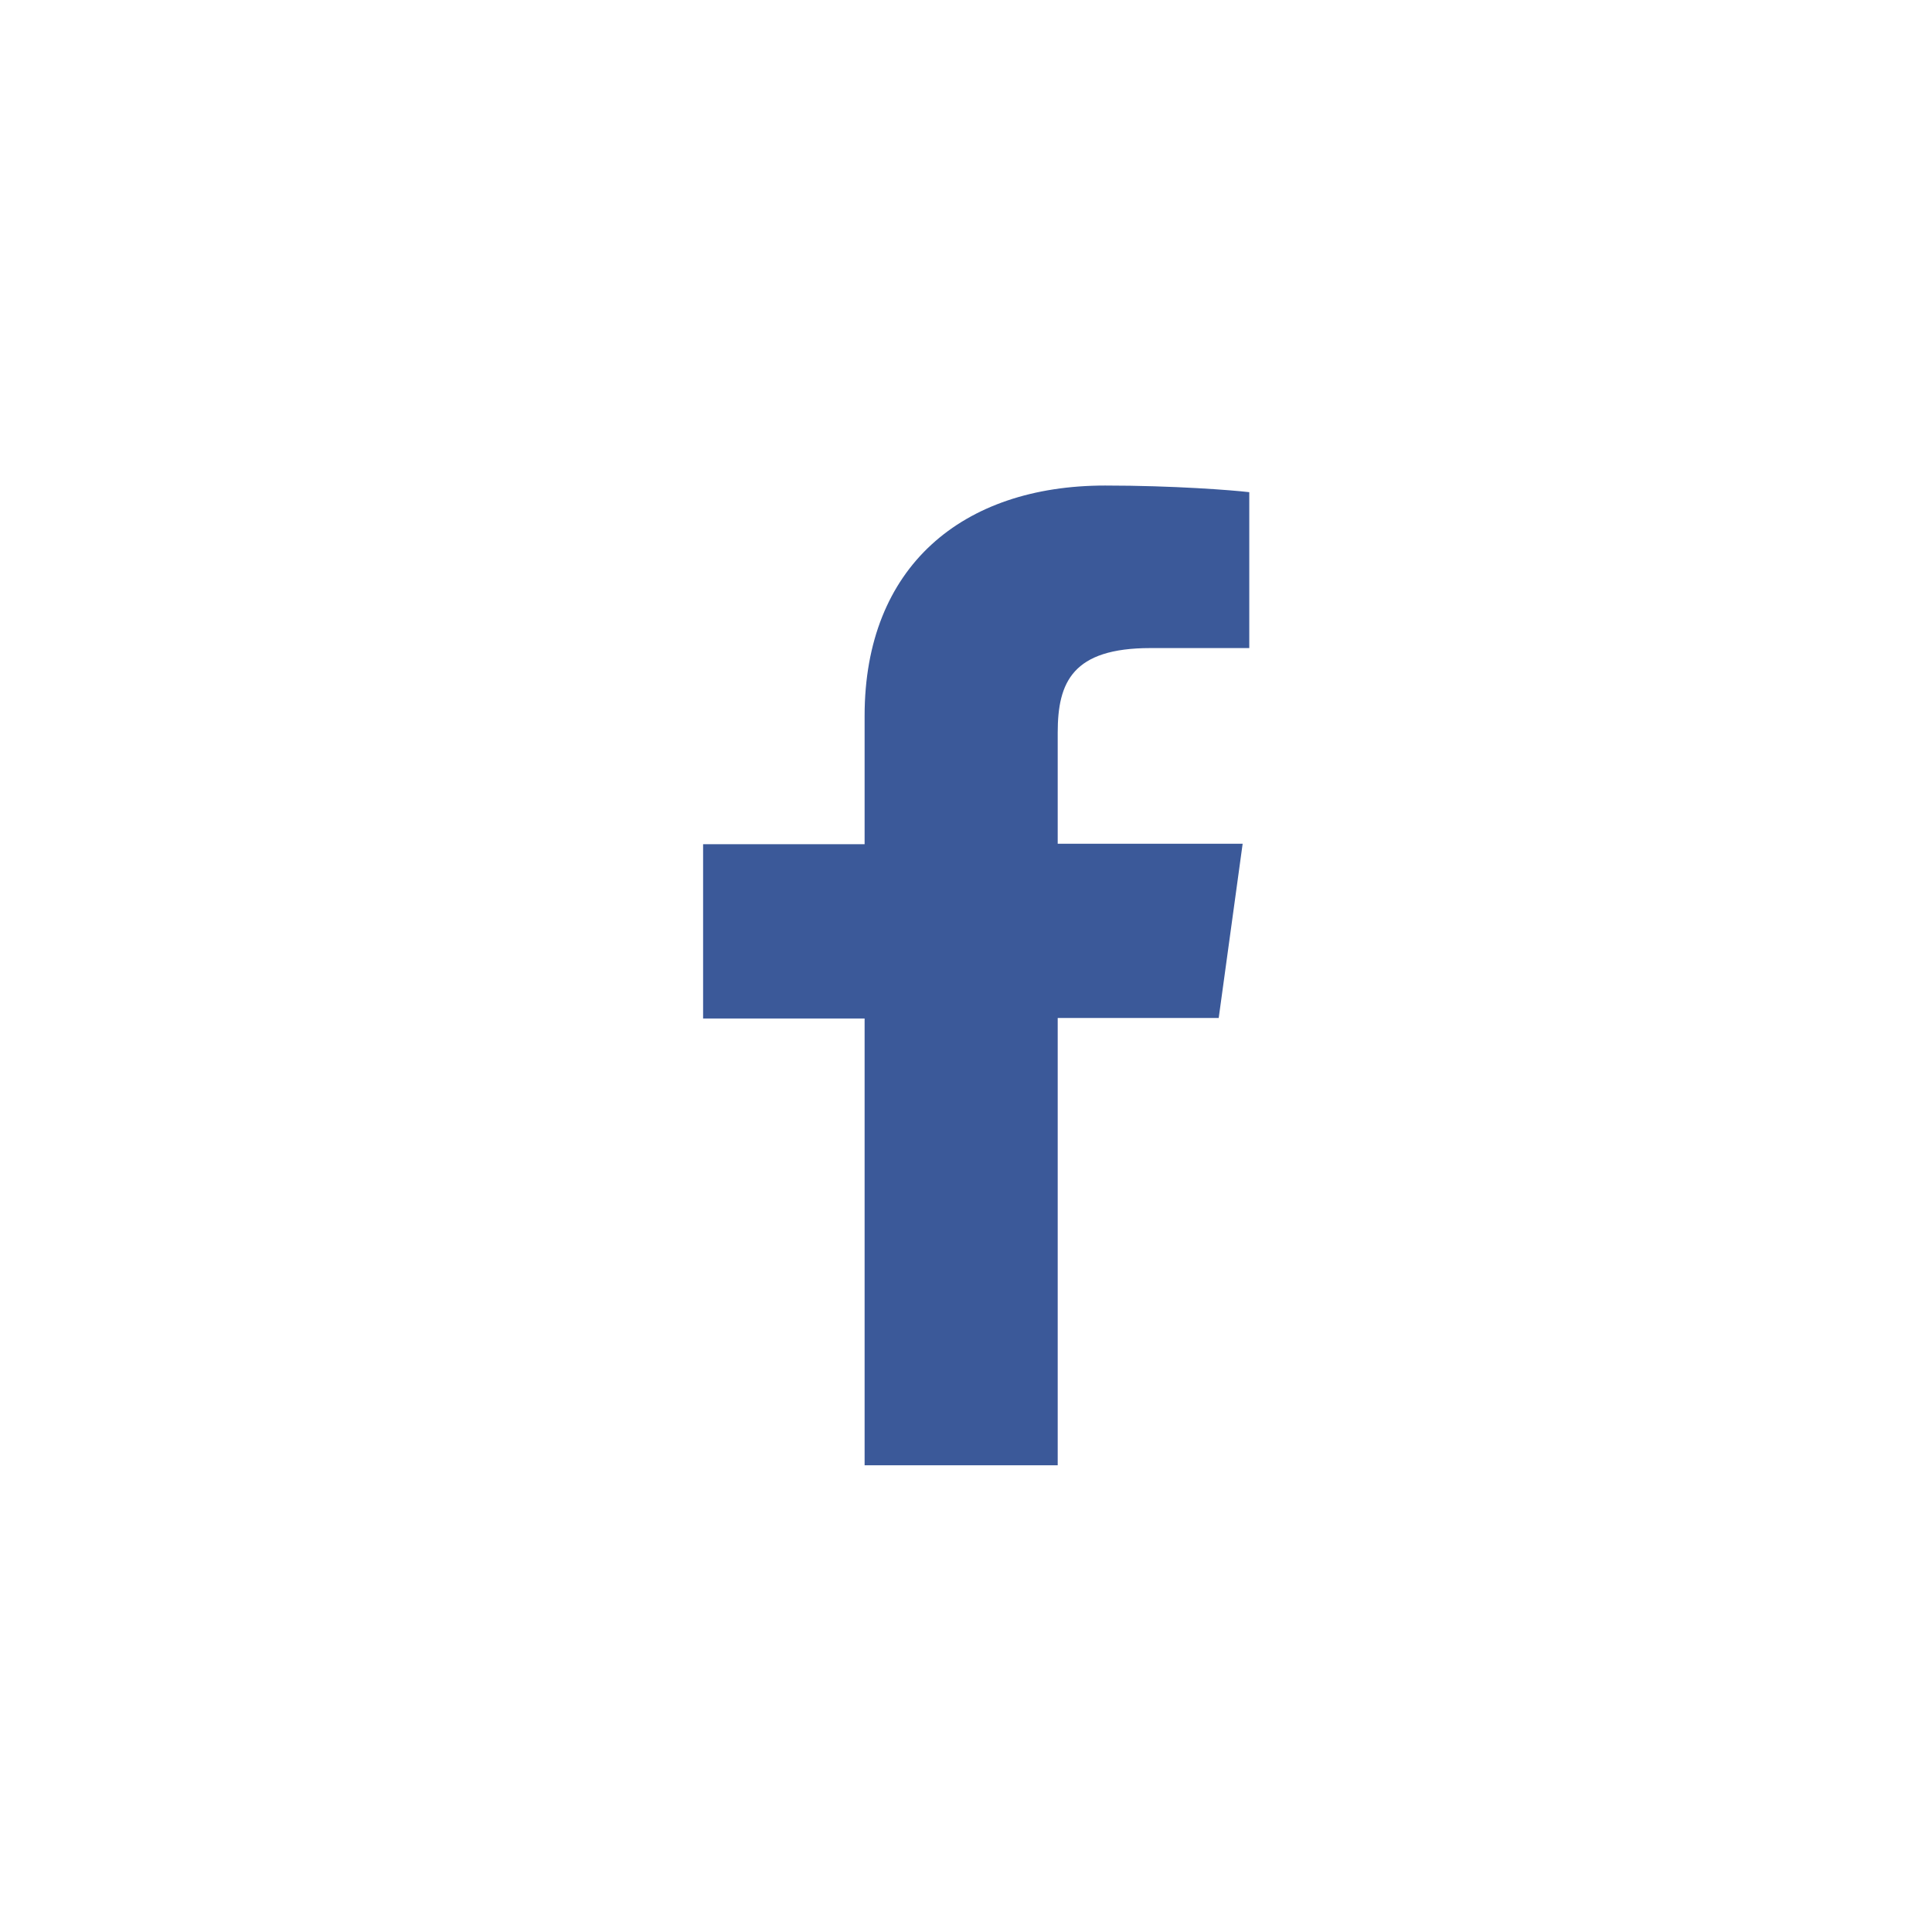 <svg id="fb-icon" xmlns="http://www.w3.org/2000/svg" viewBox="0 0 37.92 37.92"><title>Facebook icon</title><defs><style>svg#fb-icon .cls-1{fill:#fff;}svg#fb-icon .cls-1,svg#fb-icon .cls-2{stroke-width:0px;}svg#fb-icon .cls-2{fill:#3b5999;}</style></defs><g id="Resources"><rect class="cls-1" y="0" width="37.92" height="37.92" rx="4" ry="4"/><path id="Facebook" class="cls-2" d="M20.76,28.75v-8.77h3.16l.47-3.42h-3.63v-2.18c0-.99.29-1.66,1.82-1.66h1.94v-3.06c-.34-.04-1.49-.13-2.83-.13-2.8,0-4.72,1.59-4.72,4.52v2.52h-3.17v3.42h3.17v8.77h3.79Z"/></g></svg>